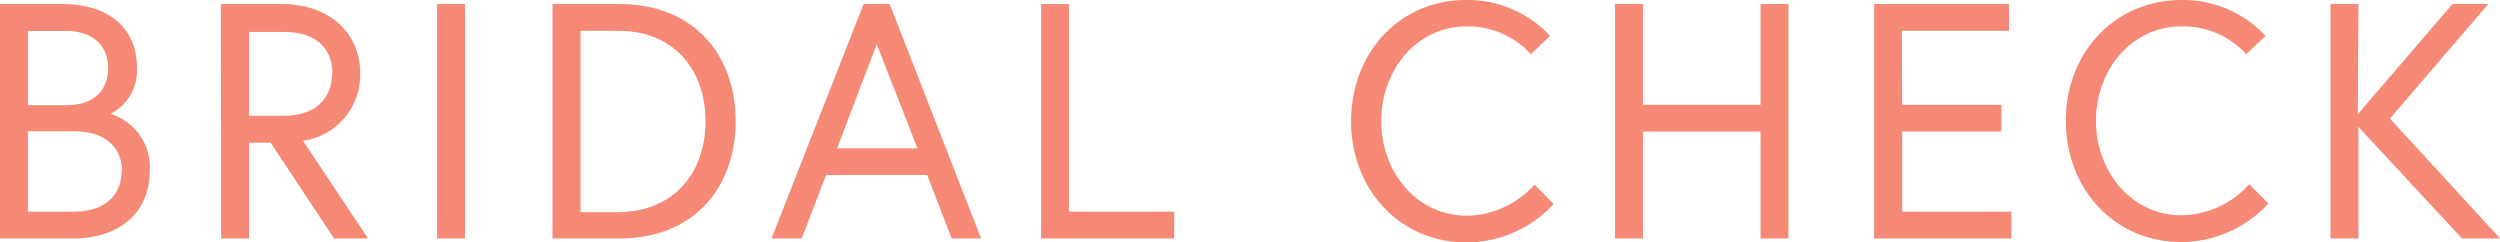 <svg xmlns="http://www.w3.org/2000/svg" viewBox="0 0 179.19 17.38"><defs><style>.cls-1{fill:#f68975;}</style></defs><title>check</title><g id="レイヤー_2" data-name="レイヤー 2"><g id="contents"><path class="cls-1" d="M0,.29H4.42c3.46,0,5.4,1.78,5.4,4.58a3.48,3.48,0,0,1-1.9,3.29,4,4,0,0,1,2.81,4.13c0,2.93-2.16,4.8-5.47,4.8H0ZM4.75,7.54c1.9,0,3-1,3-2.66s-1.15-2.66-3-2.66H2V7.54Zm4,4.75c0-1.58-1.06-2.88-3.46-2.88H2v5.76H5.26C7.66,15.17,8.71,13.87,8.71,12.29Z"/><path class="cls-1" d="M15.83.29H20.2c3.34,0,5.62,2,5.62,5a4.77,4.77,0,0,1-4.1,4.8l4.66,7H23.94l-4.54-6.86H17.85v6.86h-2Zm8,5c0-1.85-1.22-3-3.48-3H17.85V8.3h2.47C22.57,8.3,23.8,7.1,23.8,5.26Z"/><path class="cls-1" d="M31.33.29h2v16.8h-2Z"/><path class="cls-1" d="M52.73,8.69c0,4.85-3.1,8.4-8.3,8.4H39.6V.29h4.82C49.63.29,52.73,3.84,52.73,8.69Zm-2.16,0c0-3.58-2.16-6.48-6.26-6.48H41.61v13H44.3C48.41,15.17,50.57,12.27,50.57,8.69Z"/><path class="cls-1" d="M61.9.29h1.87l6.55,16.8H68.21l-1.75-4.54H59.21l-1.75,4.54H55.3ZM60,10.63h5.76L62.84,3.17Z"/><path class="cls-1" d="M74.62.29h2V15.17h7.54v1.92H74.62Z"/><path class="cls-1" d="M109.73,3.89a6.1,6.1,0,0,0-4.63-2C101.45,1.92,99,5.11,99,8.69s2.5,6.77,6.14,6.77a6.64,6.64,0,0,0,4.85-2.23l1.37,1.39a8.54,8.54,0,0,1-6.22,2.76c-4.85,0-8.3-3.84-8.3-8.69S100.25,0,105.1,0a8.07,8.07,0,0,1,6,2.57Z"/><path class="cls-1" d="M126.19.29h2v16.8h-2V9.43h-8.43v7.66h-2V.29h2V7.51h8.43Z"/><path class="cls-1" d="M136.34,7.51h7.11V9.43h-7.11v5.74h7.83v1.92h-9.84V.29H144V2.21h-7.68Z"/><path class="cls-1" d="M161,3.89a6.1,6.1,0,0,0-4.63-2c-3.65,0-6.14,3.19-6.14,6.77s2.5,6.77,6.14,6.77a6.64,6.64,0,0,0,4.85-2.23l1.37,1.39a8.54,8.54,0,0,1-6.22,2.76c-4.85,0-8.3-3.84-8.3-8.69S151.53,0,156.38,0a8.07,8.07,0,0,1,6,2.57Z"/><path class="cls-1" d="M169,8.18l6.79-7.9h2.57L171.3,8.5l7.9,8.59h-2.74l-7.42-8v8h-2V.29h2Z"/></g></g></svg>